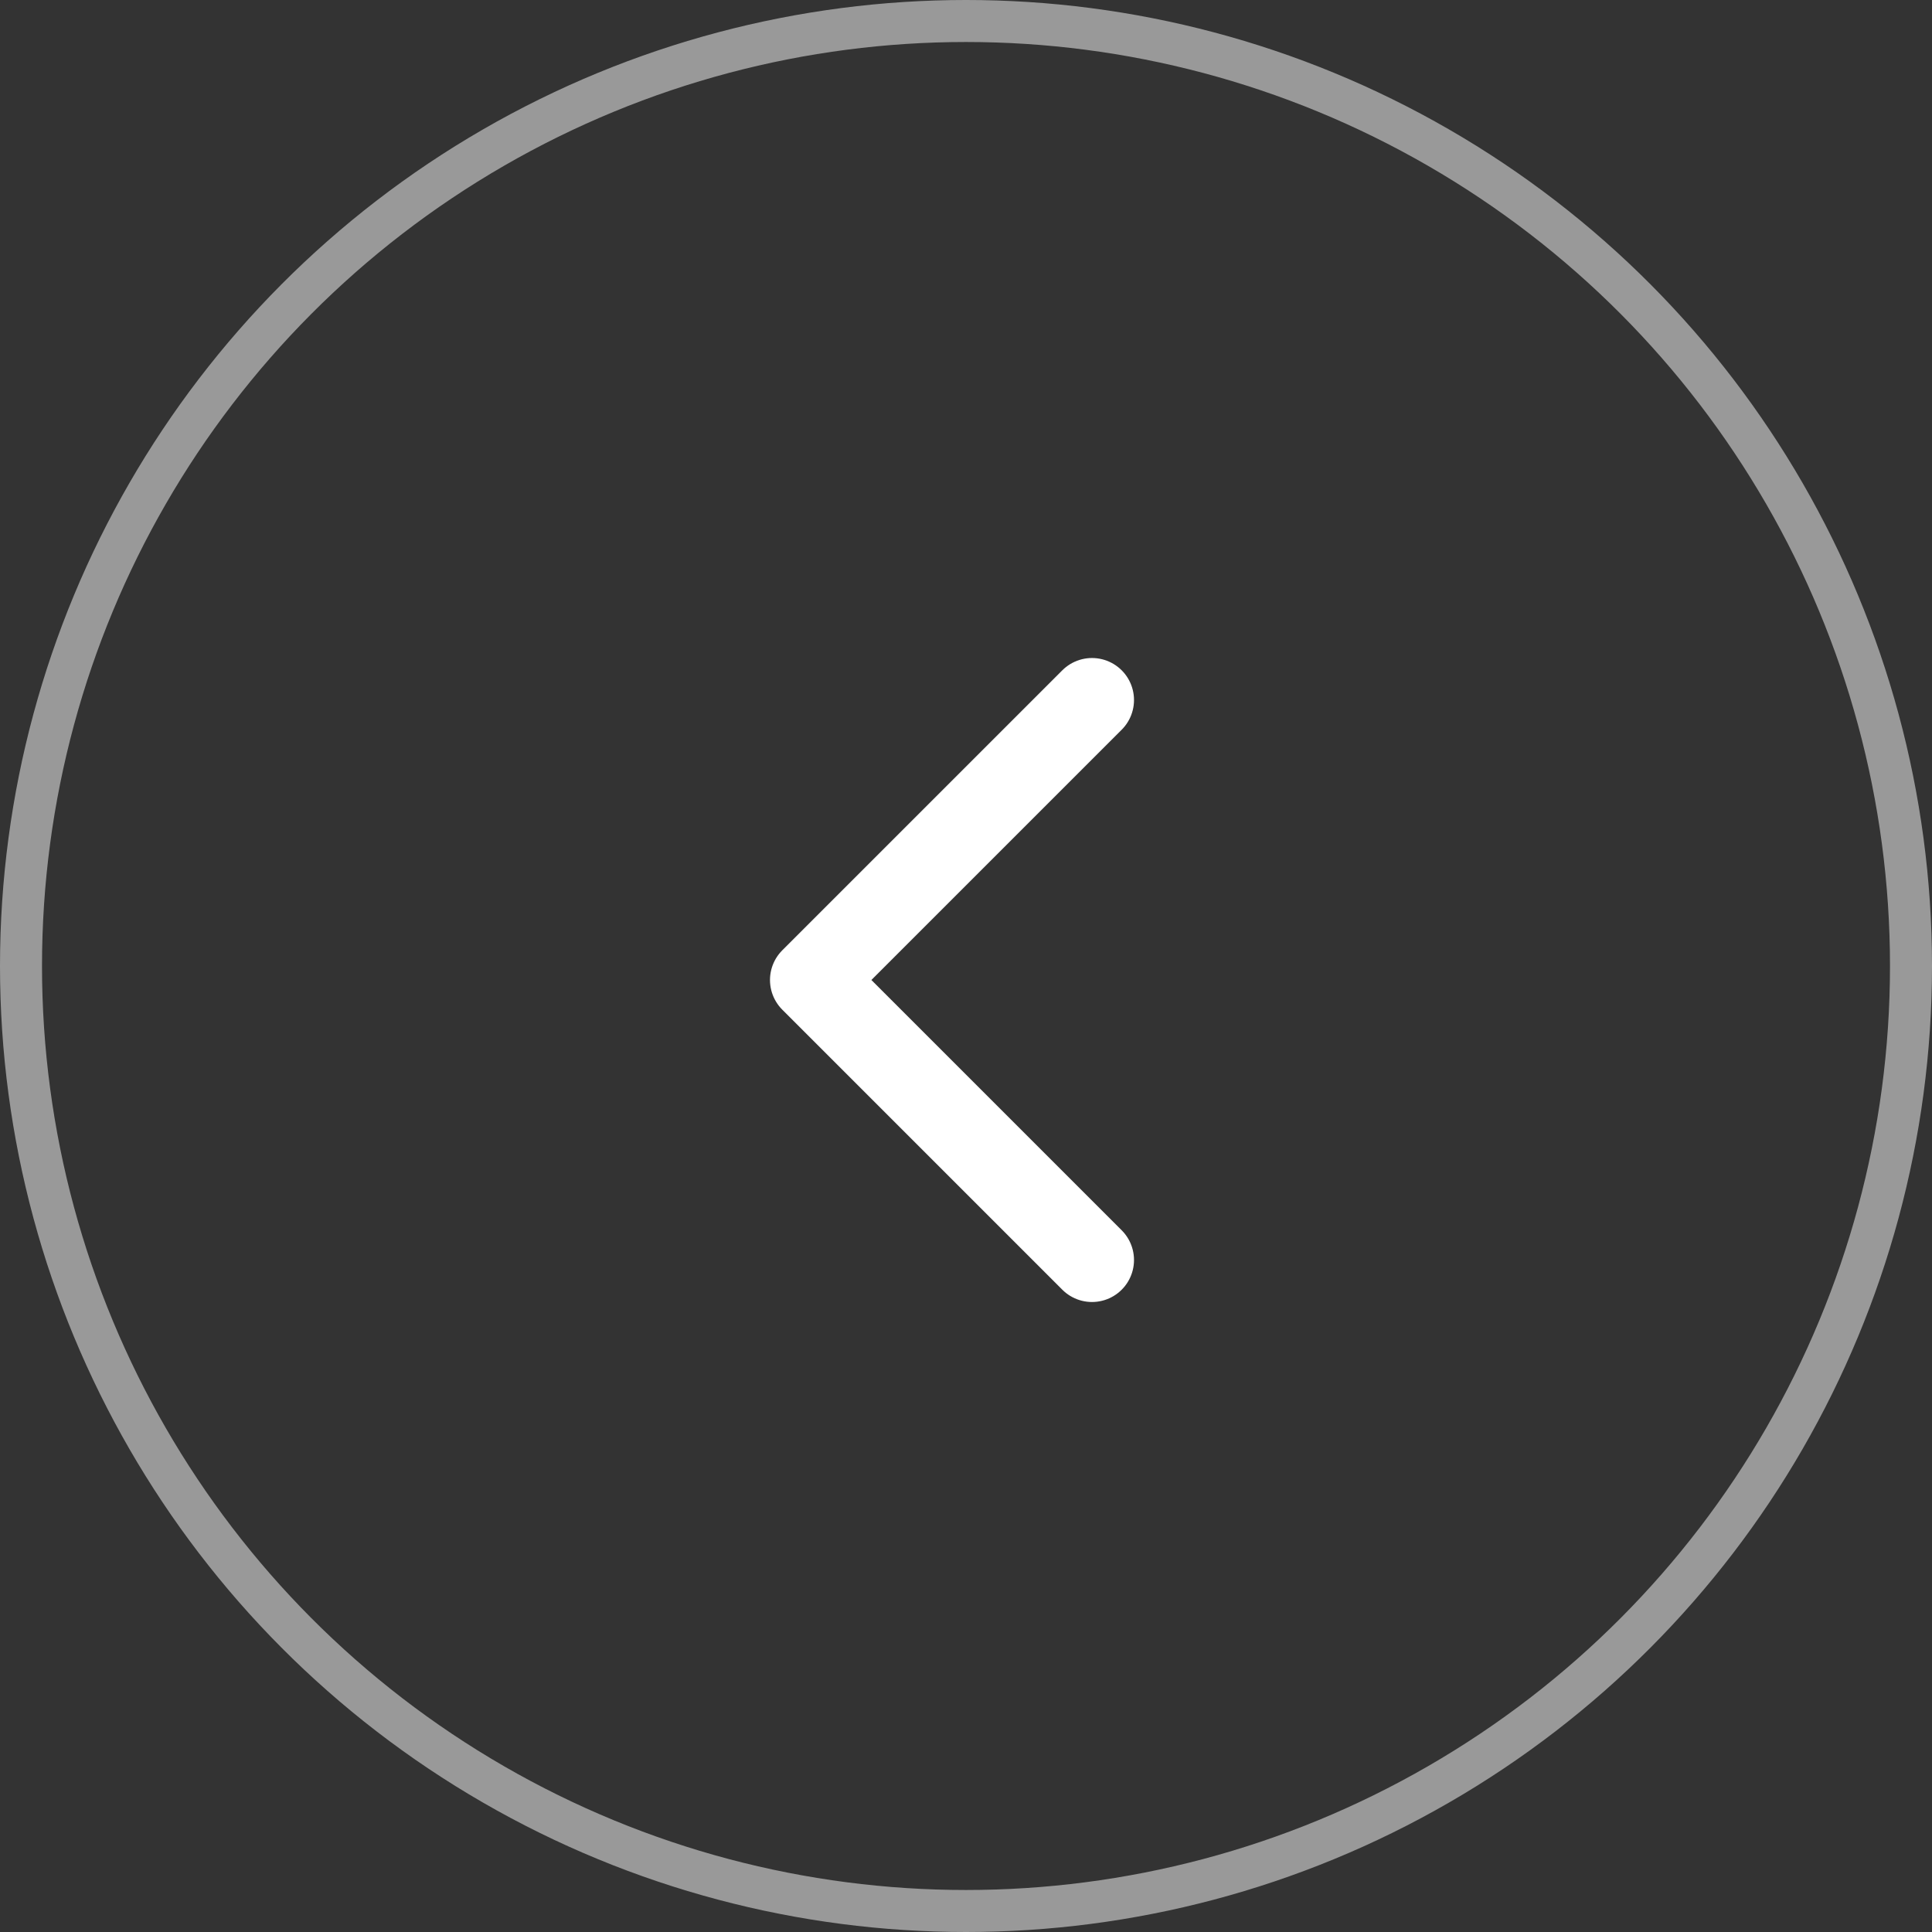 <svg xmlns="http://www.w3.org/2000/svg" width="46" height="46" fill="none"><rect width="100%" height="100%" fill="#333333" stroke="none"/><circle cx="23" cy="23" r="22.5" stroke="#fff" stroke-opacity=".5"/><path stroke="#fff" stroke-linecap="round" stroke-linejoin="round" stroke-width="2" d="m26 30-6.667-6.667L26 16.667"/></svg>